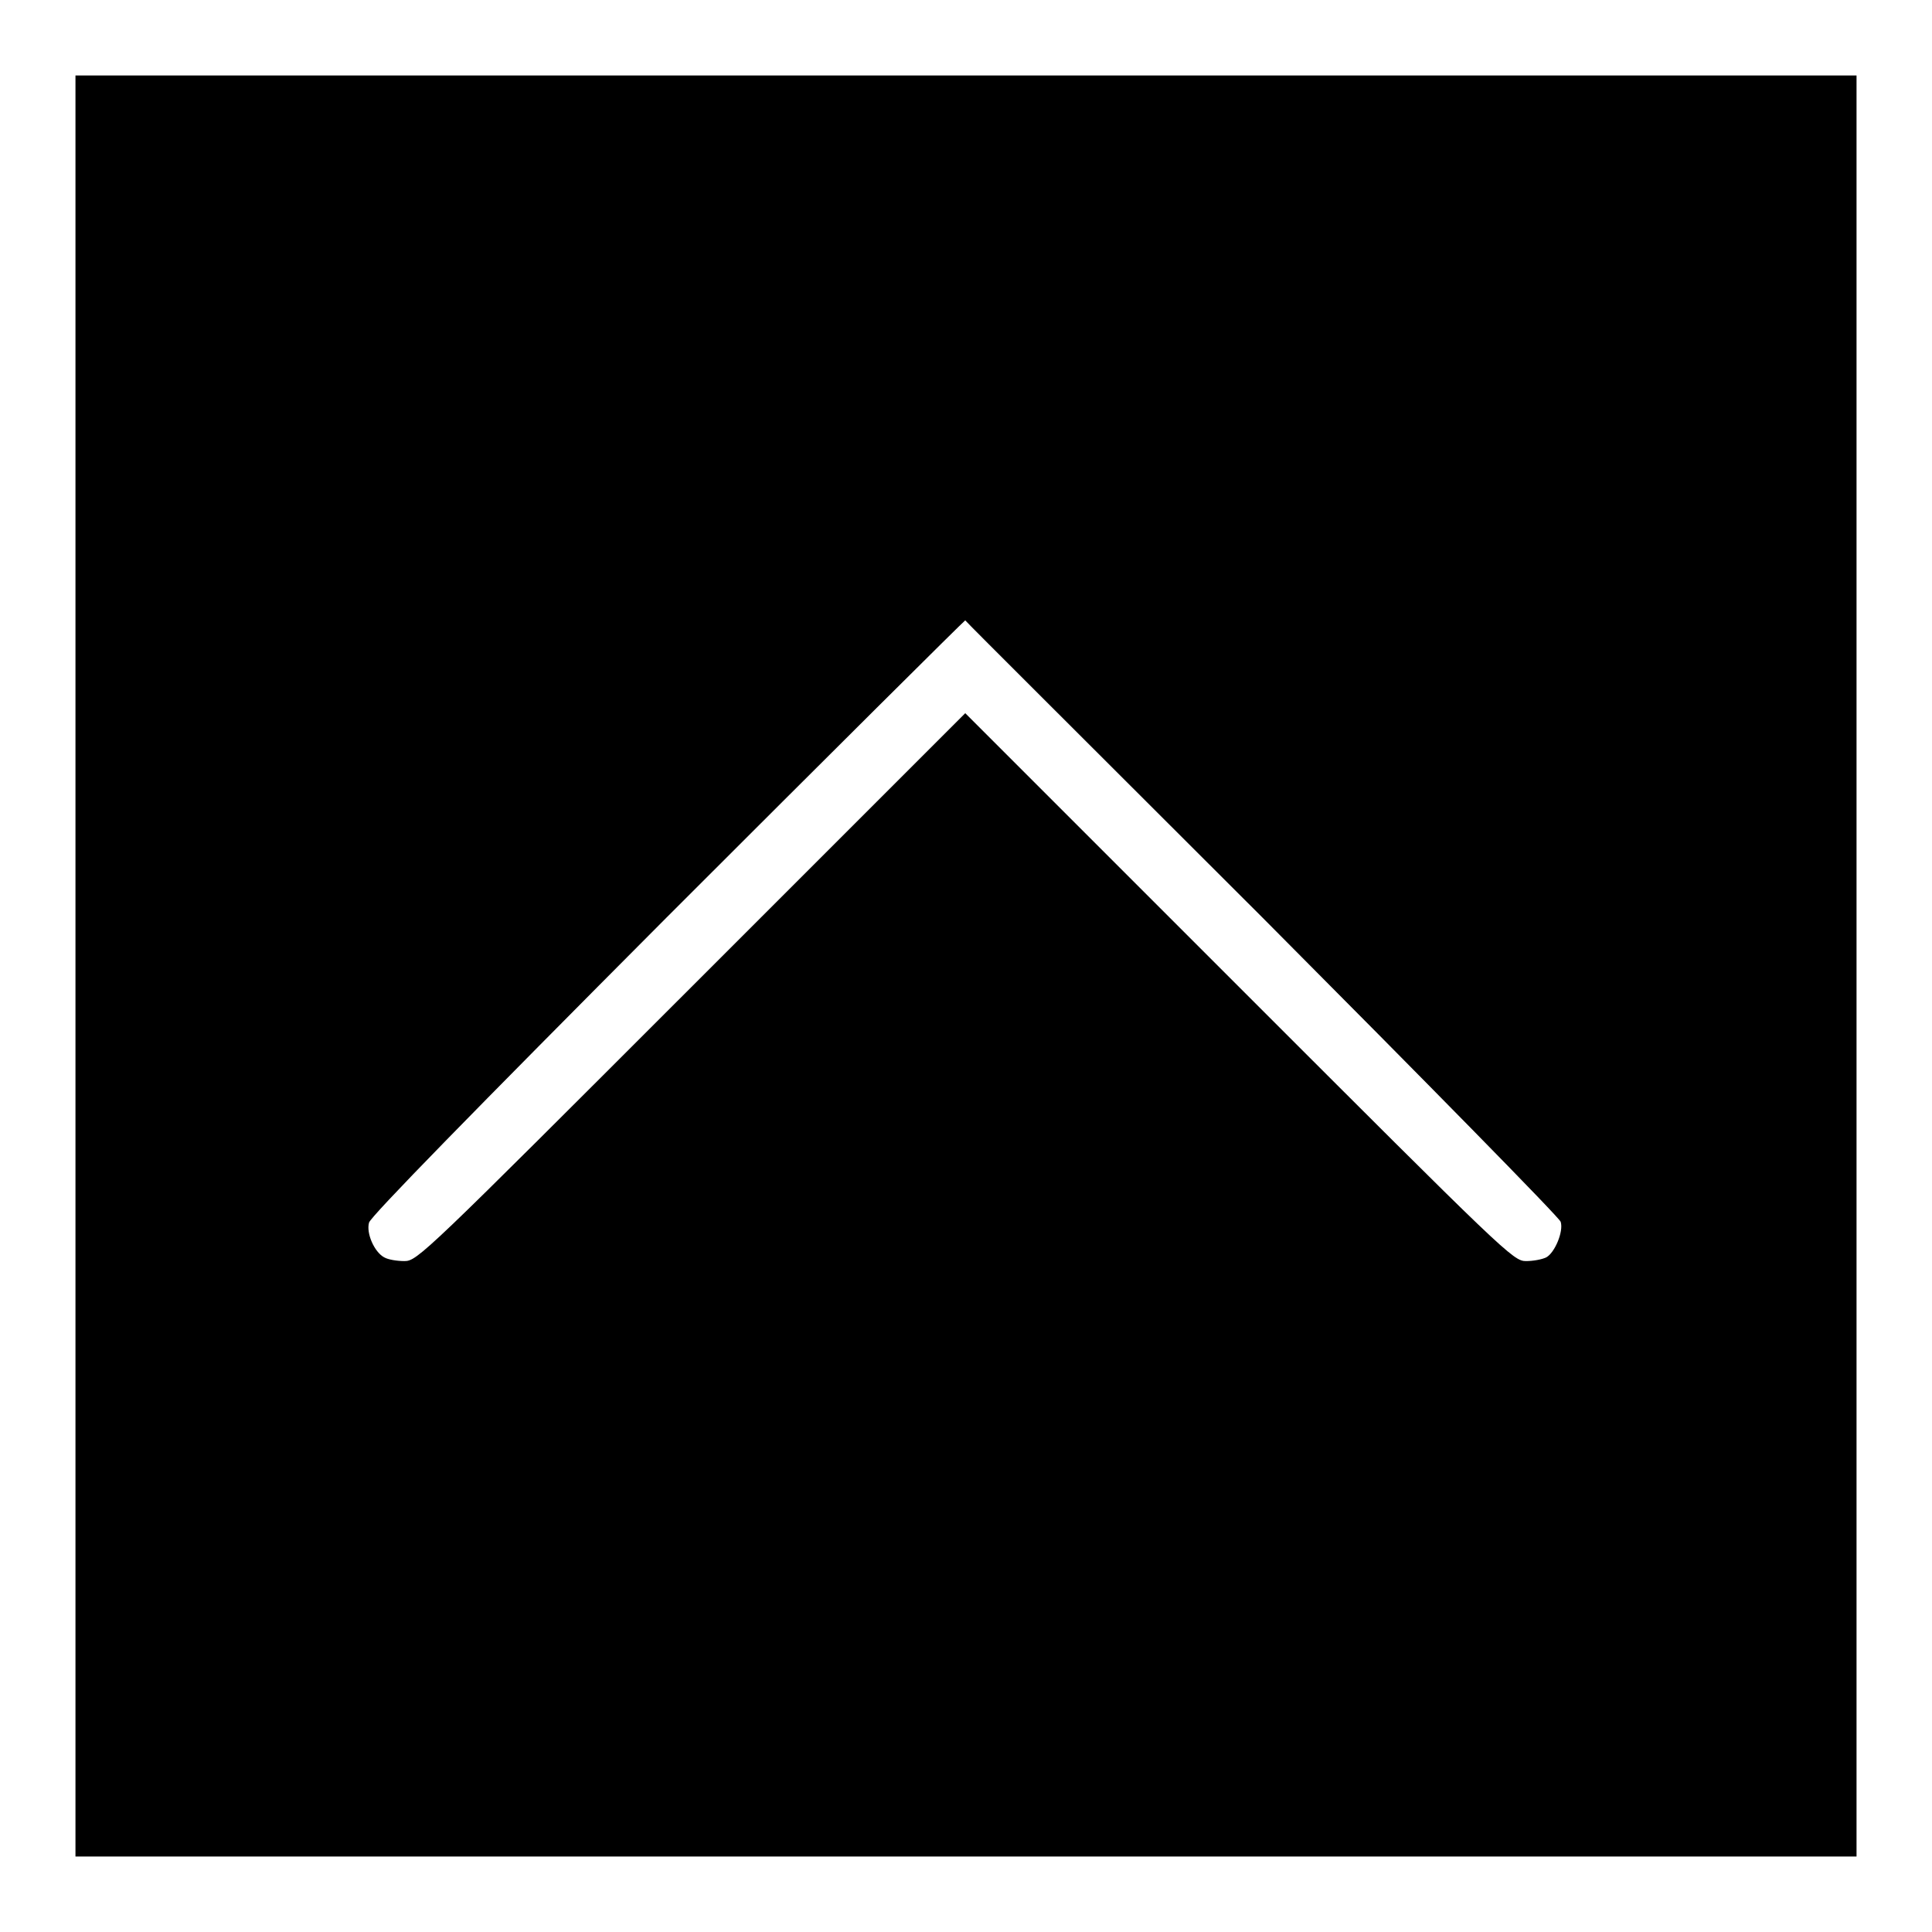 <?xml version="1.0" encoding="utf-8"?>
<!-- Svg Vector Icons : http://www.onlinewebfonts.com/icon -->
<!DOCTYPE svg PUBLIC "-//W3C//DTD SVG 1.1//EN" "http://www.w3.org/Graphics/SVG/1.1/DTD/svg11.dtd">
<svg version="1.1" xmlns="http://www.w3.org/2000/svg" xmlns:xlink="http://www.w3.org/1999/xlink" x="0px" y="0px" viewBox="0 0 256 256" enable-background="new 0 0 256 256" xml:space="preserve">
<g><g><g><path fill="#000000" d="M10,128v118h118h118V128V10H128H10V128z M167.3,121.6c21.6,21.7,39.4,39.8,39.5,40.3c0.4,1.3-0.8,4.1-1.9,4.7c-0.6,0.3-1.8,0.5-2.7,0.5c-1.7,0-2.7-1-38-36.3l-36.3-36.3l-36.3,36.3c-35.3,35.3-36.3,36.3-38,36.3c-1,0-2.2-0.2-2.7-0.5c-1.3-0.7-2.4-3.2-2-4.6c0.2-0.8,13.8-14.7,39.5-40.5c21.6-21.6,39.4-39.3,39.5-39.3C127.9,82.3,145.7,100,167.3,121.6z"/></g></g></g>
</svg>